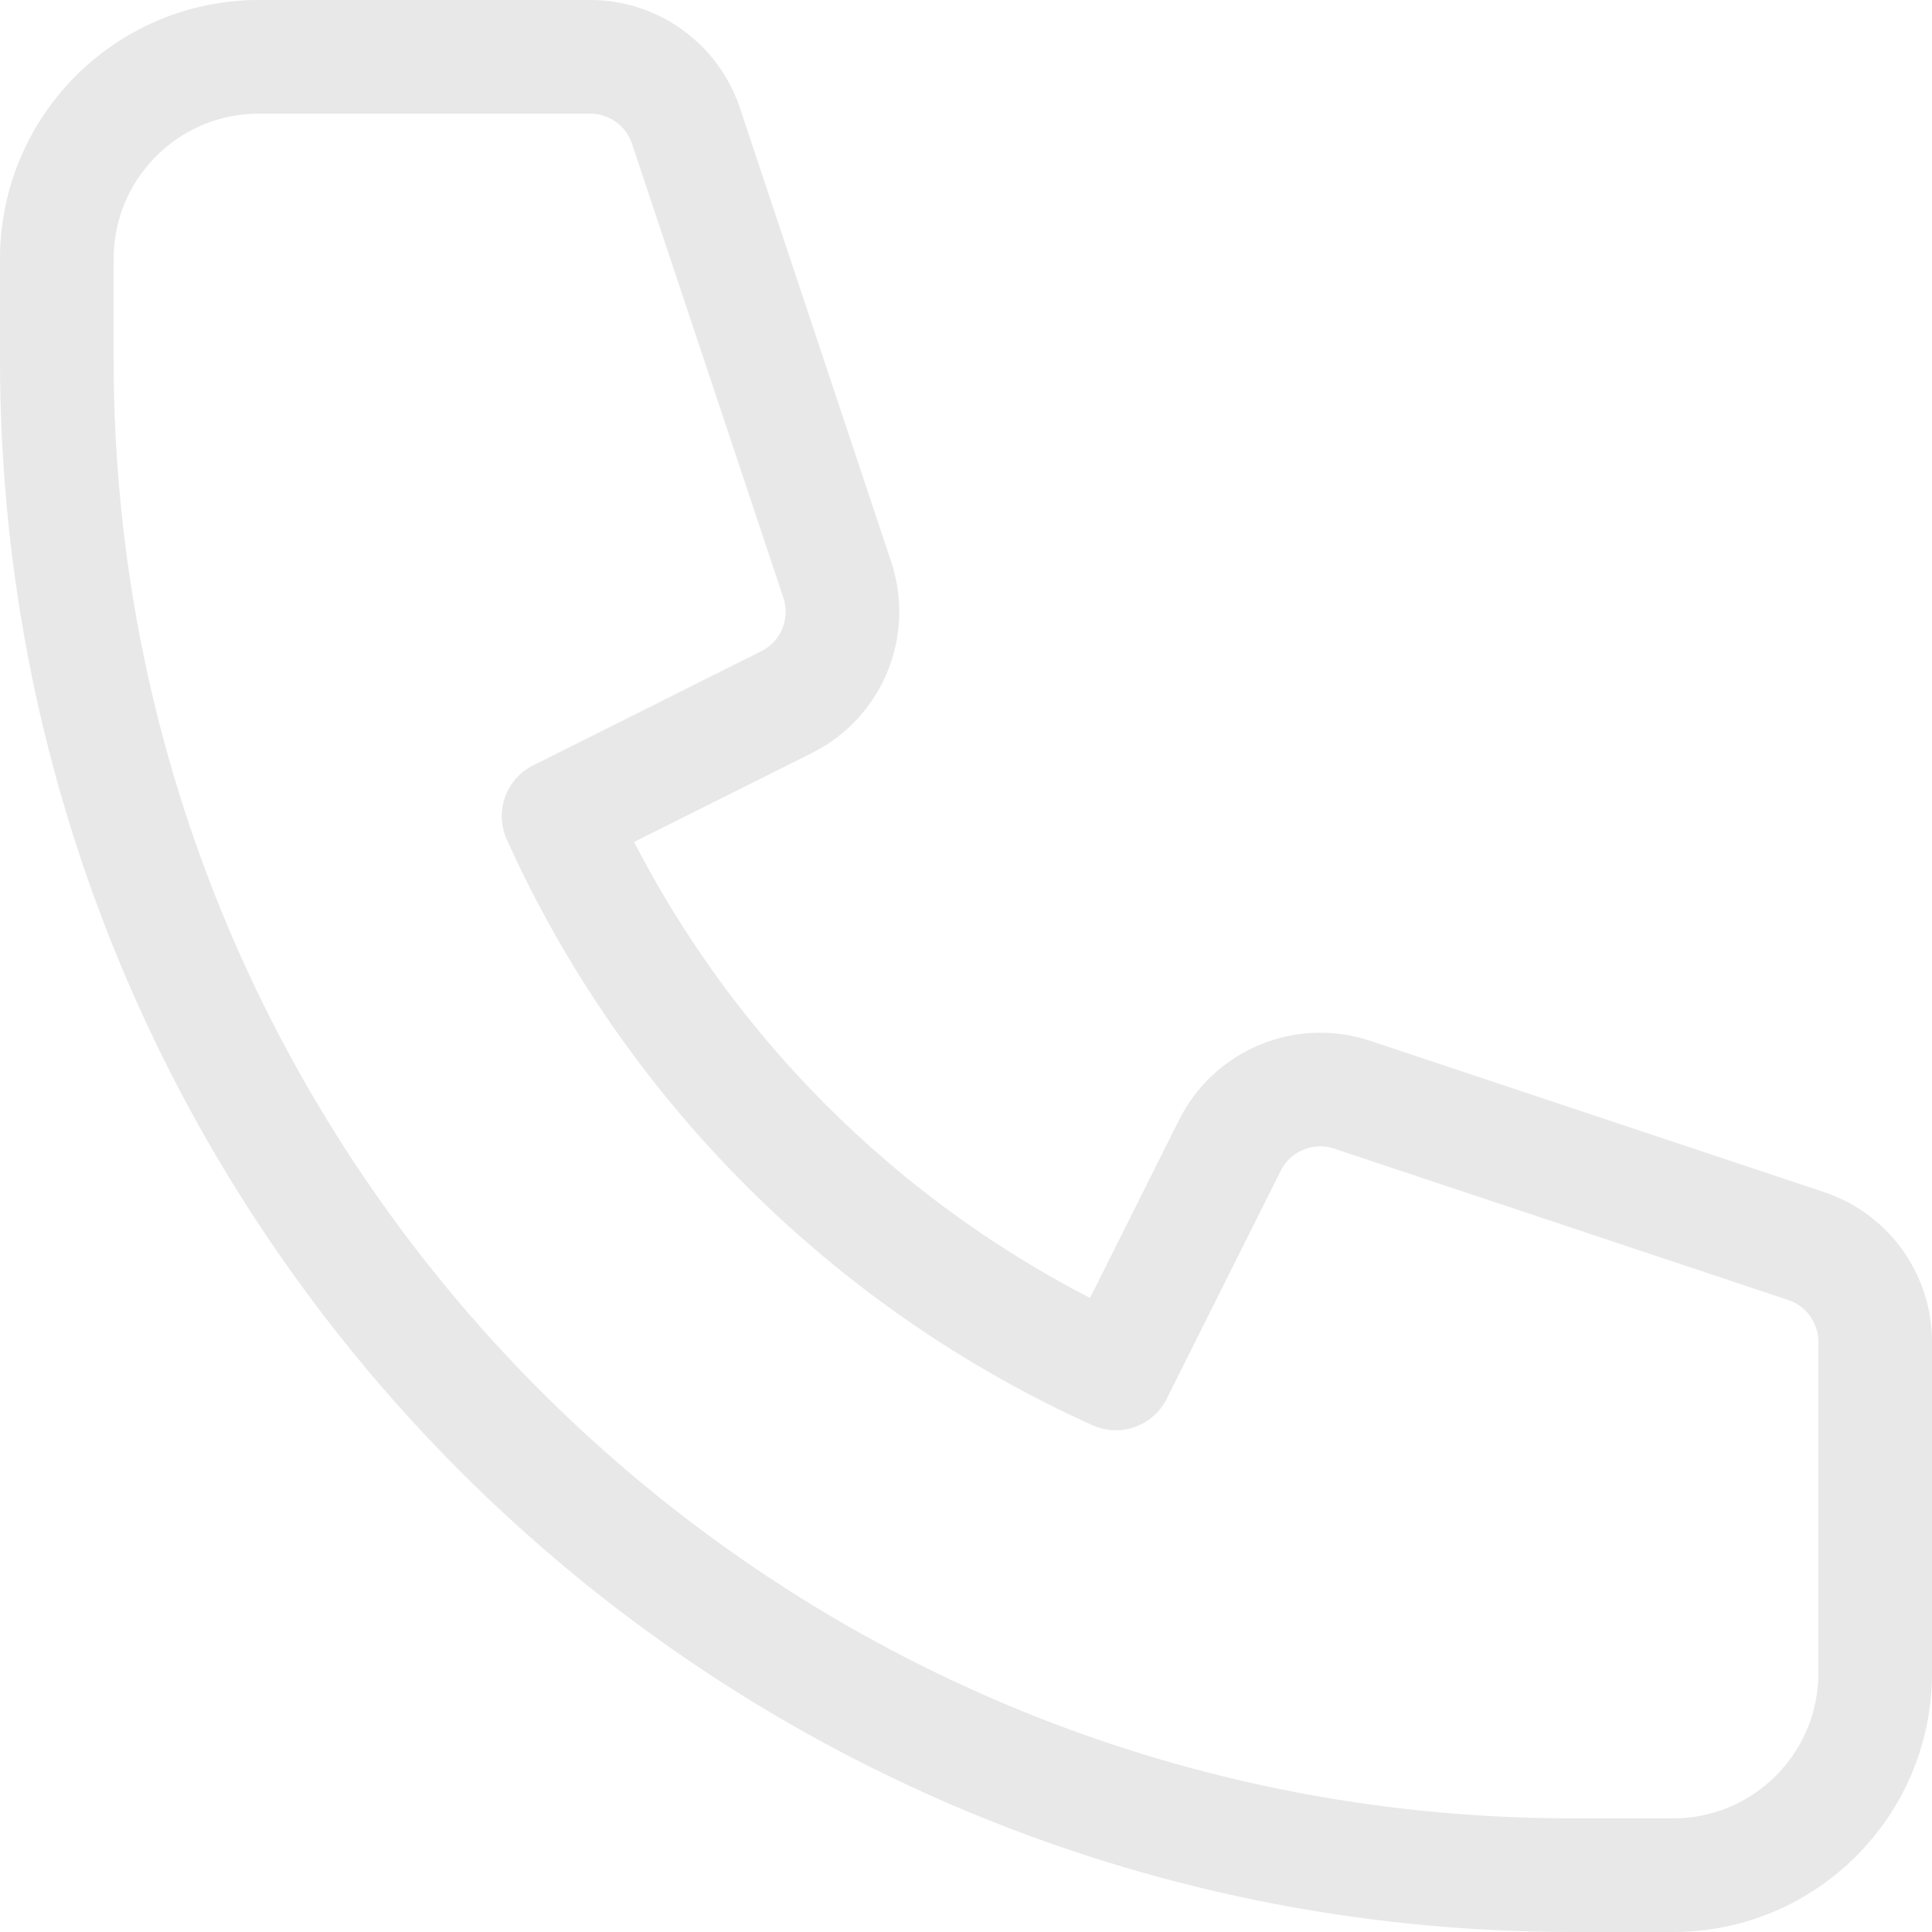<svg width="34" height="34" viewBox="0 0 34 34" fill="none" xmlns="http://www.w3.org/2000/svg">
<path d="M1 4.556C1 2.592 2.592 1 4.556 1H10.385C11.15 1 11.83 1.49 12.072 2.216L14.735 10.204C15.014 11.043 14.634 11.961 13.843 12.356L9.83 14.363C11.79 18.709 15.291 22.21 19.637 24.17L21.644 20.157C22.039 19.366 22.957 18.986 23.796 19.265L31.784 21.928C32.51 22.17 33 22.849 33 23.615V29.444C33 31.408 31.408 33 29.444 33H27.667C12.939 33 1 21.061 1 6.333V4.556Z" stroke="#E8E8E8" stroke-width="2" stroke-linecap="round" stroke-linejoin="round"/>
</svg>
